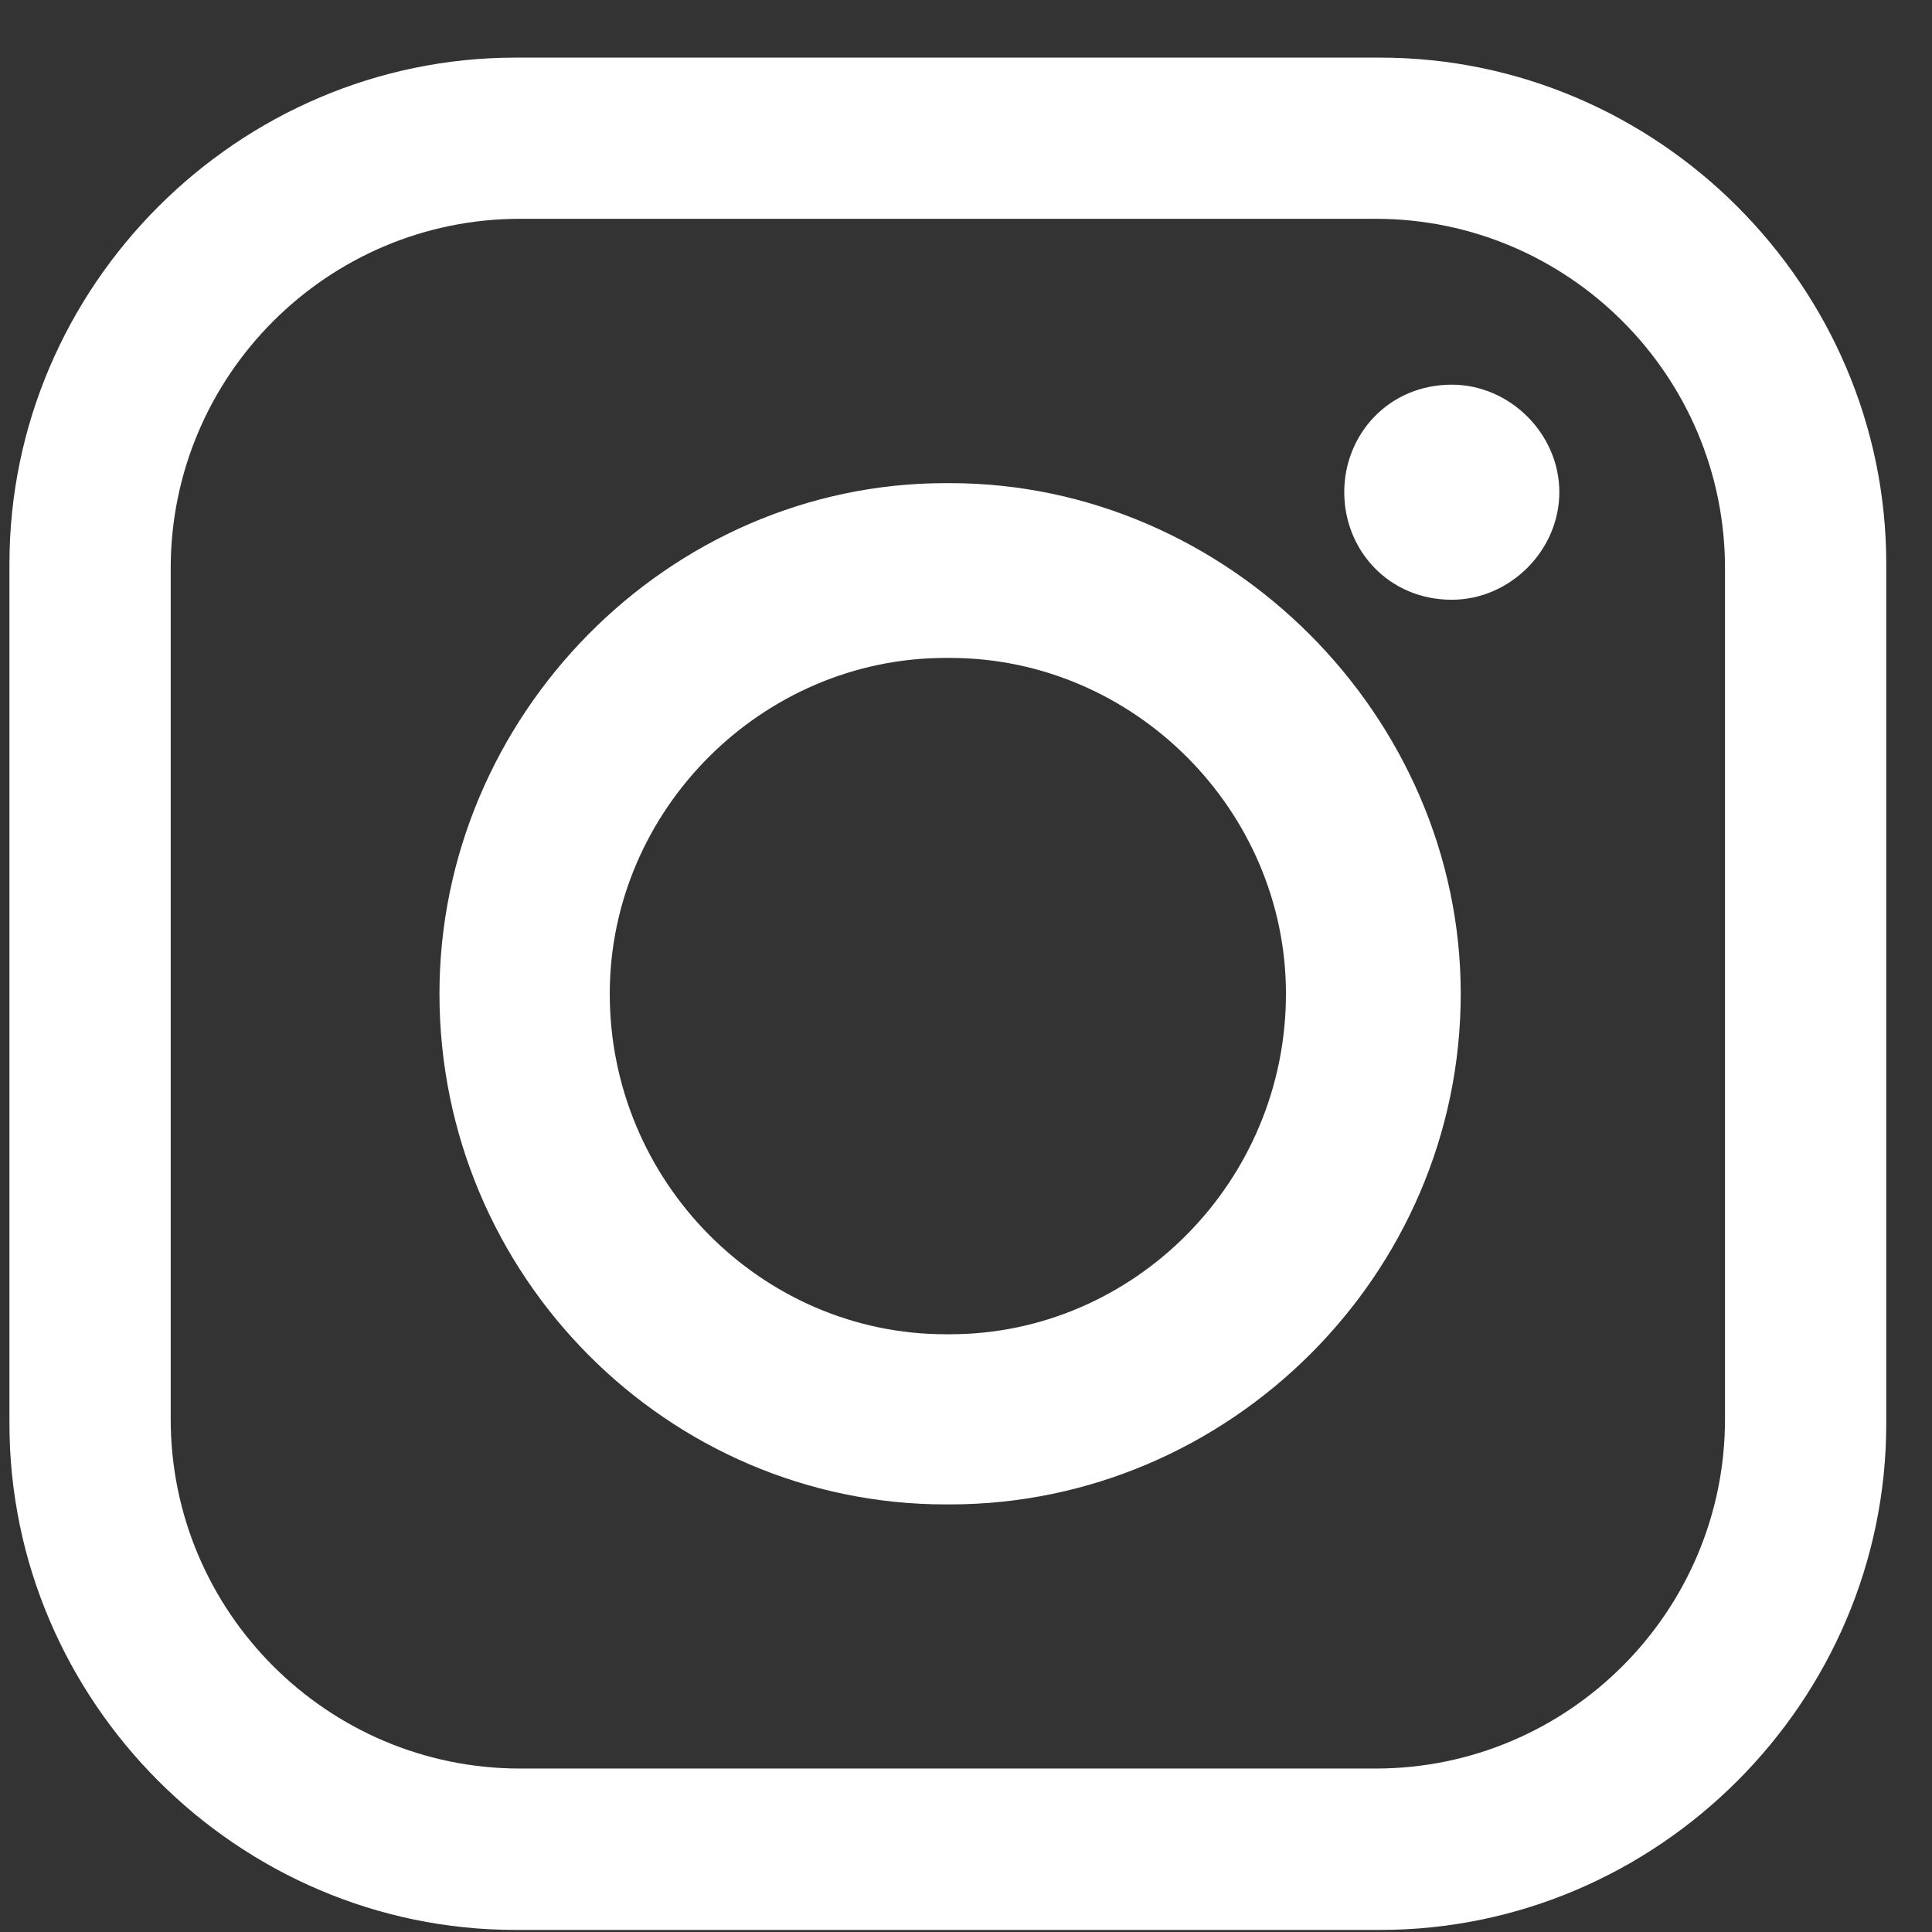 <svg width="28" height="28" viewBox="0 0 28 28" fill="none" xmlns="http://www.w3.org/2000/svg">
<rect x="0" y="0" width="28" height="28" fill="#333333" stroke="none"/>
<path fill-rule="evenodd" clip-rule="evenodd" d="M7.472 0.835H20.001C24.026 0.835 27.337 4.146 27.337 8.17V20.634C27.337 24.659 24.026 27.97 20.001 27.97H7.472C3.448 27.97 0.137 24.659 0.137 20.634V8.17C0.137 4.146 3.448 0.835 7.472 0.835ZM21.04 5.575C21.883 5.575 22.599 6.288 22.599 7.133C22.599 7.976 21.885 8.692 21.04 8.692C20.131 8.692 19.482 7.978 19.482 7.133C19.482 6.29 20.131 5.575 21.04 5.575ZM13.705 7.002H13.769C17.794 7.002 21.17 10.378 21.17 14.402C21.17 18.492 17.794 21.803 13.769 21.803H13.705C9.68 21.803 6.369 18.492 6.369 14.402C6.369 10.378 9.68 7.002 13.705 7.002ZM13.705 9.535H13.769C16.431 9.535 18.637 11.742 18.637 14.402C18.637 17.129 16.43 19.337 13.769 19.337H13.705C11.042 19.337 8.837 17.129 8.837 14.402C8.837 11.74 11.044 9.535 13.705 9.535ZM7.537 3.171H19.937C22.728 3.171 25 5.443 25 8.235V20.568C25 23.359 22.728 25.631 19.937 25.631H7.537C4.746 25.631 2.474 23.359 2.474 20.568V8.235C2.474 5.443 4.746 3.171 7.537 3.171Z" fill="#fff"/>
</svg>
